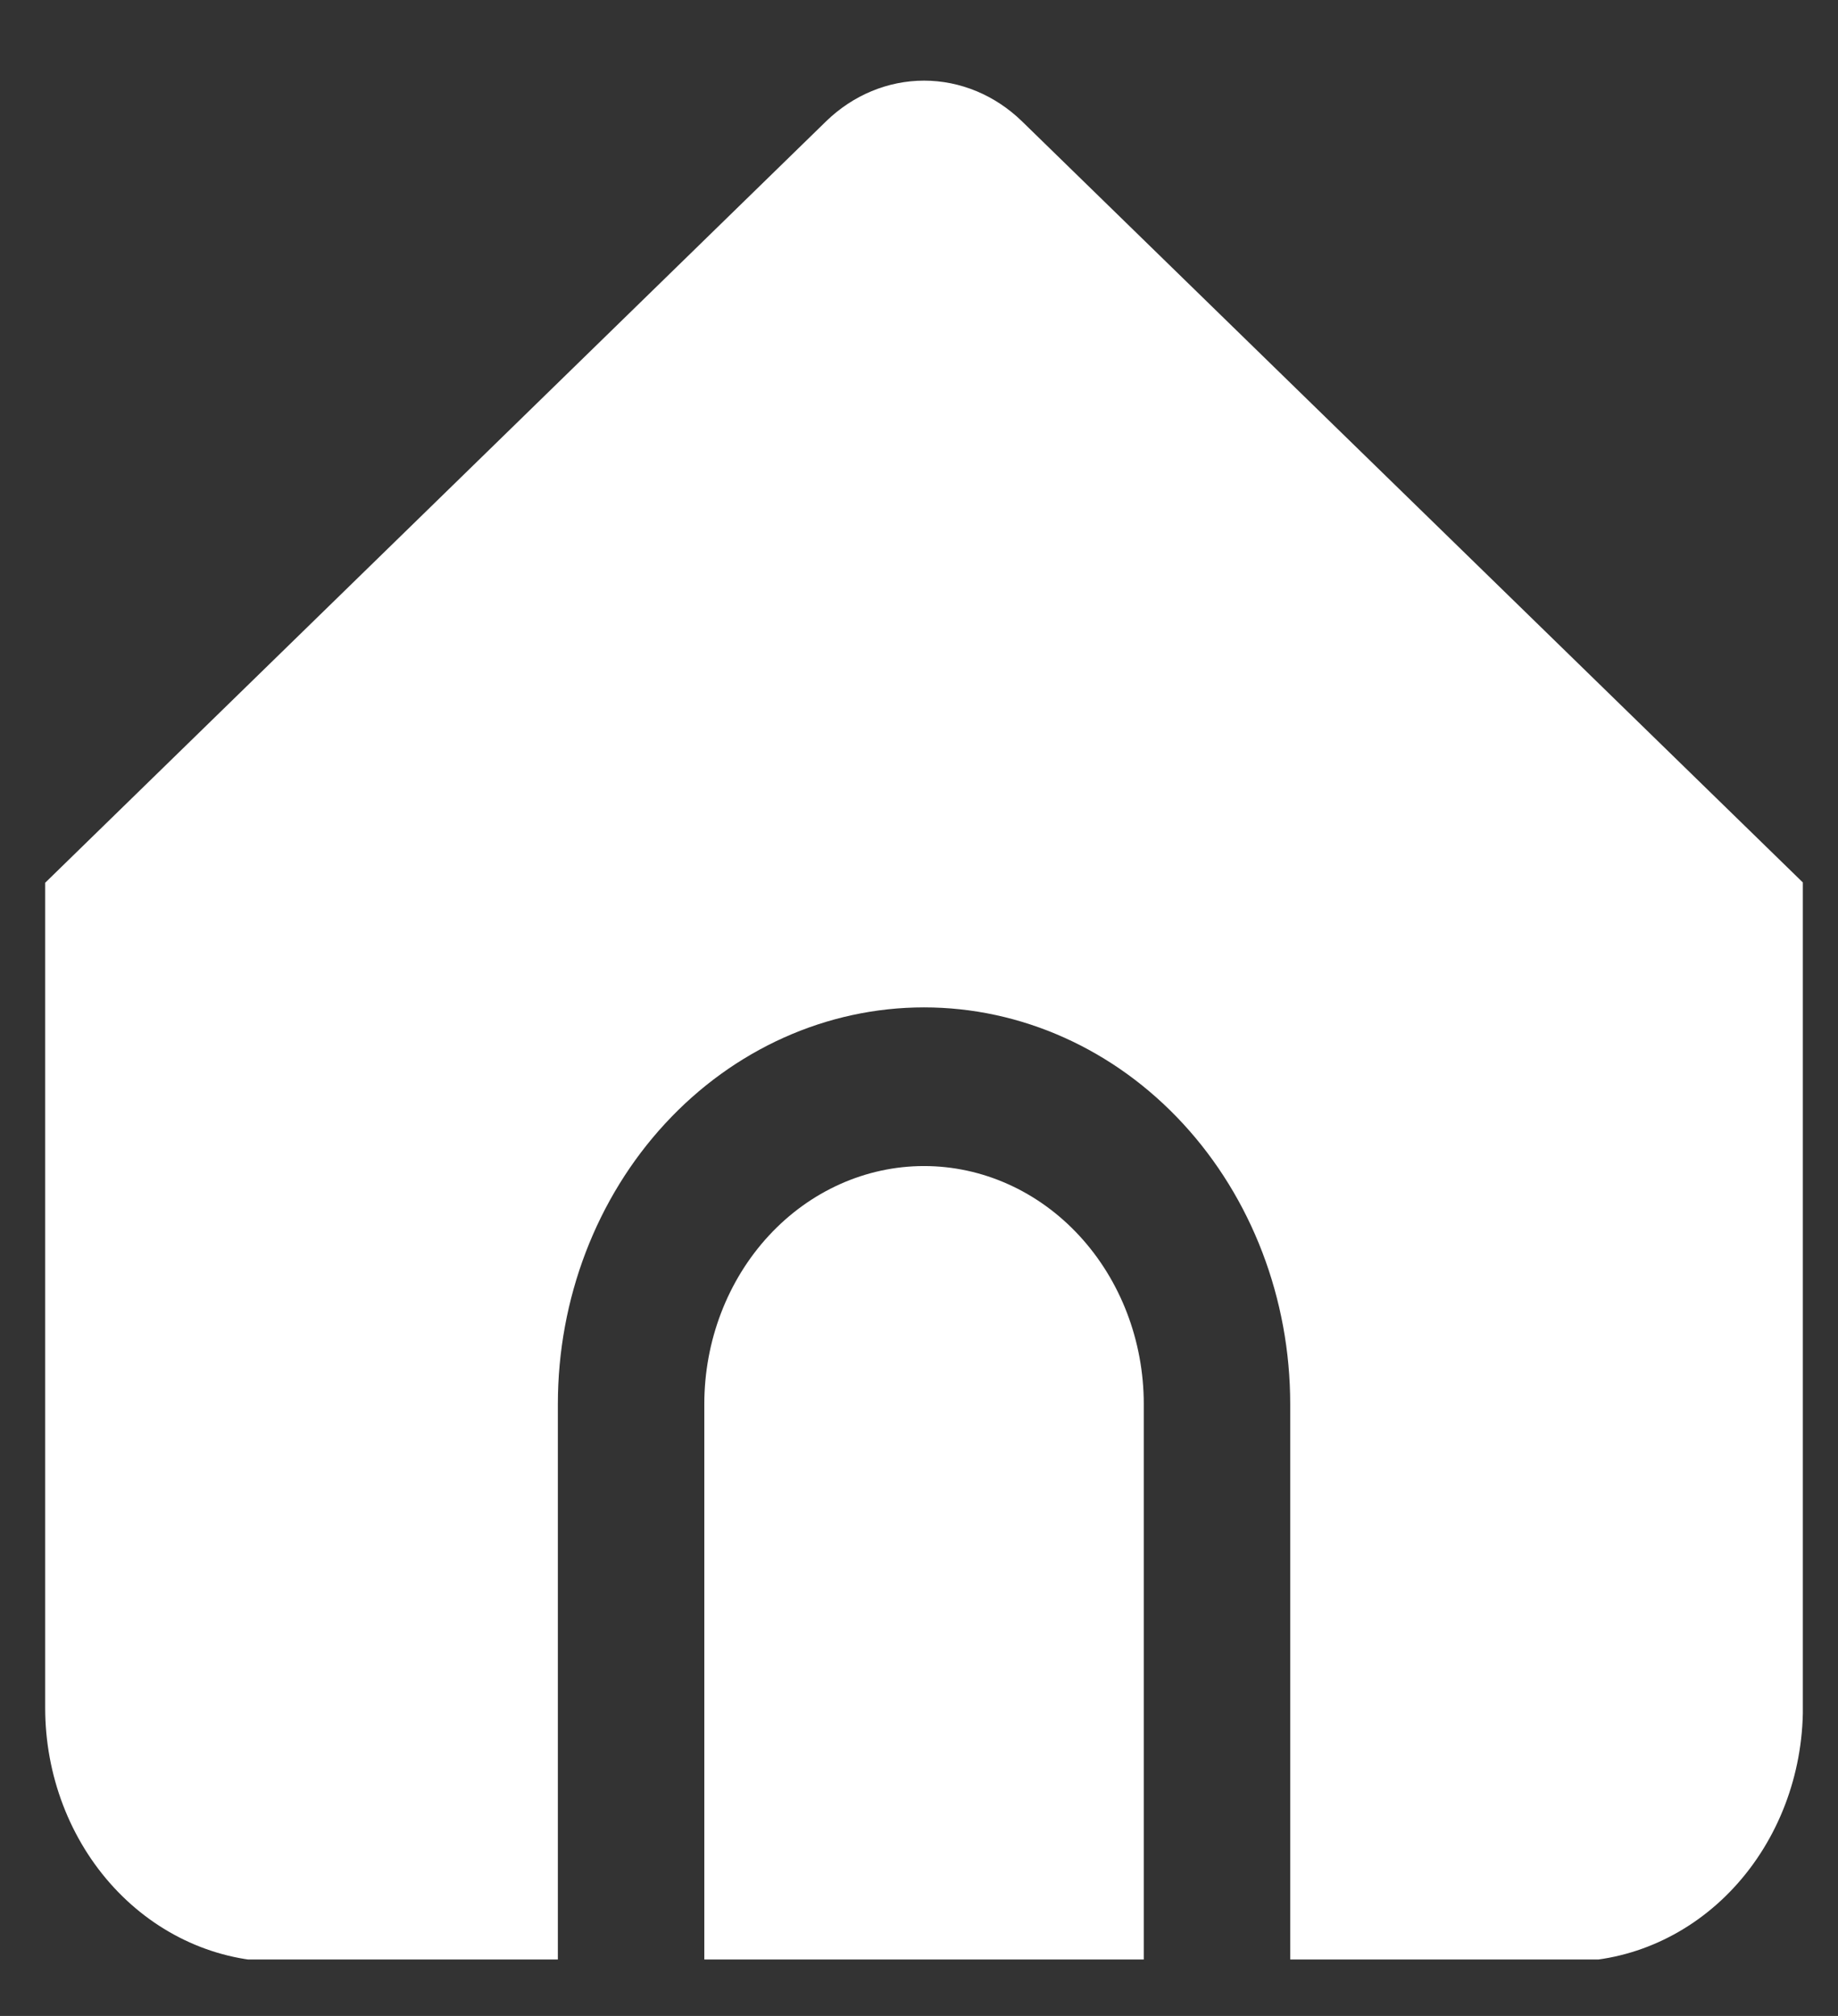 <svg width="31" height="34" viewBox="0 0 31 34" fill="none" xmlns="http://www.w3.org/2000/svg">
<rect x="0" y="0" width="31" height="34" fill="#333333" stroke="none"/>
<g clip-path="url(#clip0_306_615)">
<path d="M15.585 19.666C14.602 19.666 13.66 20.089 12.965 20.842C12.27 21.595 11.879 22.616 11.879 23.68V33.082H19.291V23.68C19.291 22.616 18.9 21.595 18.205 20.842C17.51 20.089 16.568 19.666 15.585 19.666Z" fill="white"/>
<path d="M17.238 2.047C16.784 1.605 16.195 1.36 15.585 1.36C14.975 1.36 14.386 1.605 13.932 2.047L0.762 14.888V28.805C0.762 29.94 1.179 31.03 1.92 31.833C2.661 32.636 3.667 33.087 4.715 33.087H9.409V23.681C9.409 21.906 10.059 20.205 11.218 18.95C12.376 17.695 13.947 16.99 15.585 16.99C17.223 16.99 18.794 17.695 19.952 18.95C21.11 20.205 21.761 21.906 21.761 23.681V33.083H26.455C27.503 33.083 28.509 32.632 29.25 31.829C29.991 31.026 30.408 29.936 30.408 28.801V14.884L17.238 2.047Z" fill="white"/>
</g>
<defs>
<clipPath id="clip0_306_615">
<rect width="29.645" height="32.116" fill="white" transform="translate(0.762 0.932)"/>
</clipPath>
</defs>
</svg>
